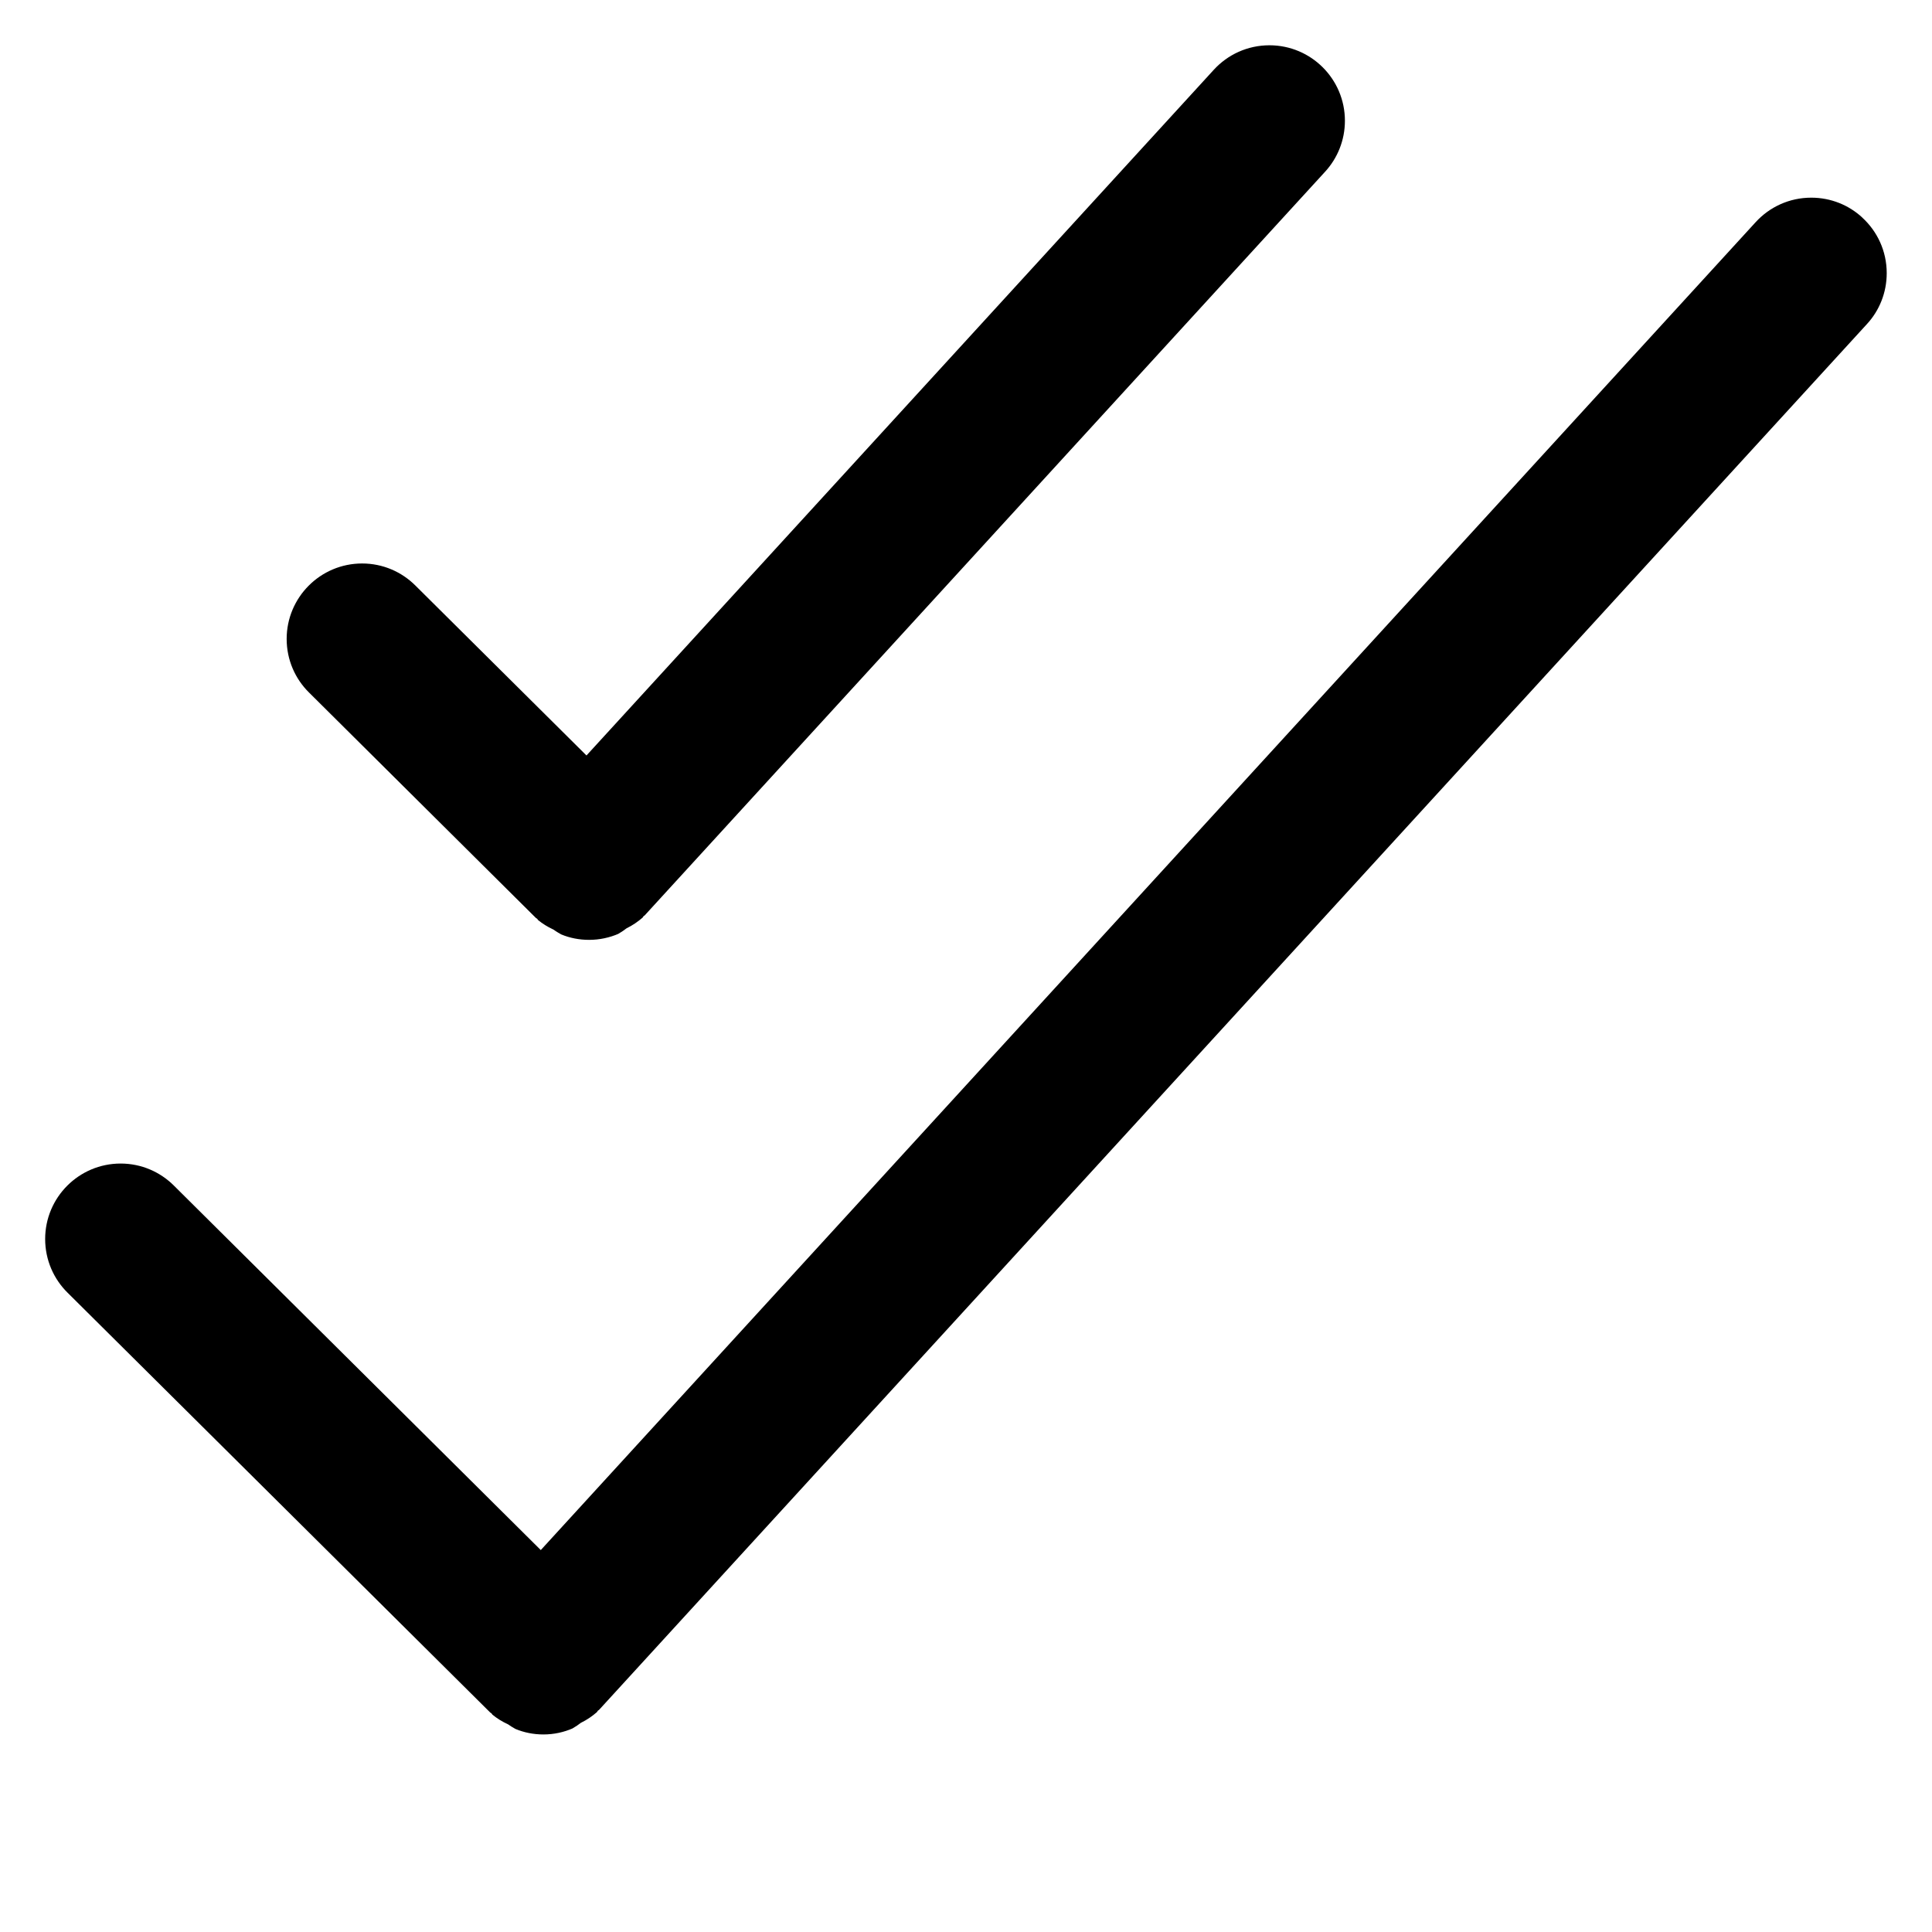 <?xml version="1.0" encoding="utf-8"?>
<!-- Uploaded to: SVG Repo, www.svgrepo.com, Generator: SVG Repo Mixer Tools -->
<svg fill="#000000" width="800px" height="800px" viewBox="0 0 32 32" version="1.1" xmlns="http://www.w3.org/2000/svg">
<title>check-double</title>
<path d="M30.844 3.602c-0.221-0.204-0.518-0.328-0.844-0.328-0.365 0-0.693 0.156-0.921 0.406l-0.001 0.001-20.121 21.993-6.076-6.036c-0.226-0.226-0.538-0.366-0.883-0.366-0.69 0-1.25 0.56-1.25 1.25 0 0.348 0.142 0.663 0.371 0.889l0 0 7 6.953 0.022 0.015 0.015 0.021c0.074 0.061 0.159 0.114 0.25 0.156l0.007 0.003c0.037 0.026 0.079 0.053 0.123 0.077l0.007 0.003c0.135 0.056 0.292 0.089 0.457 0.089 0.175 0 0.341-0.037 0.491-0.103l-0.008 0.003c0.053-0.031 0.098-0.061 0.14-0.094l-0.003 0.002c0.102-0.050 0.189-0.11 0.268-0.179l-0.001 0.001 0.015-0.023 0.020-0.014 21-22.953c0.204-0.221 0.328-0.518 0.328-0.844 0-0.365-0.156-0.693-0.406-0.921l-0.001-0.001zM8.876 15.204l0.022 0.015 0.015 0.021c0.073 0.059 0.156 0.111 0.244 0.152l0.007 0.003c0.039 0.028 0.083 0.056 0.13 0.081l0.007 0.003c0.135 0.056 0.292 0.088 0.456 0.088 0.175 0 0.34-0.037 0.491-0.102l-0.008 0.003c0.053-0.031 0.098-0.061 0.14-0.094l-0.003 0.002c0.102-0.050 0.189-0.11 0.268-0.179l-0.001 0.001 0.015-0.023 0.020-0.014 11.269-12.317c0.203-0.221 0.328-0.518 0.328-0.844 0-0.69-0.559-1.25-1.25-1.25-0.365 0-0.693 0.156-0.921 0.405l-0.001 0.001-10.39 11.357-2.833-2.814c-0.226-0.226-0.538-0.366-0.883-0.366-0.69 0-1.25 0.56-1.25 1.25 0 0.348 0.142 0.663 0.372 0.889l0 0z"></path>
</svg>